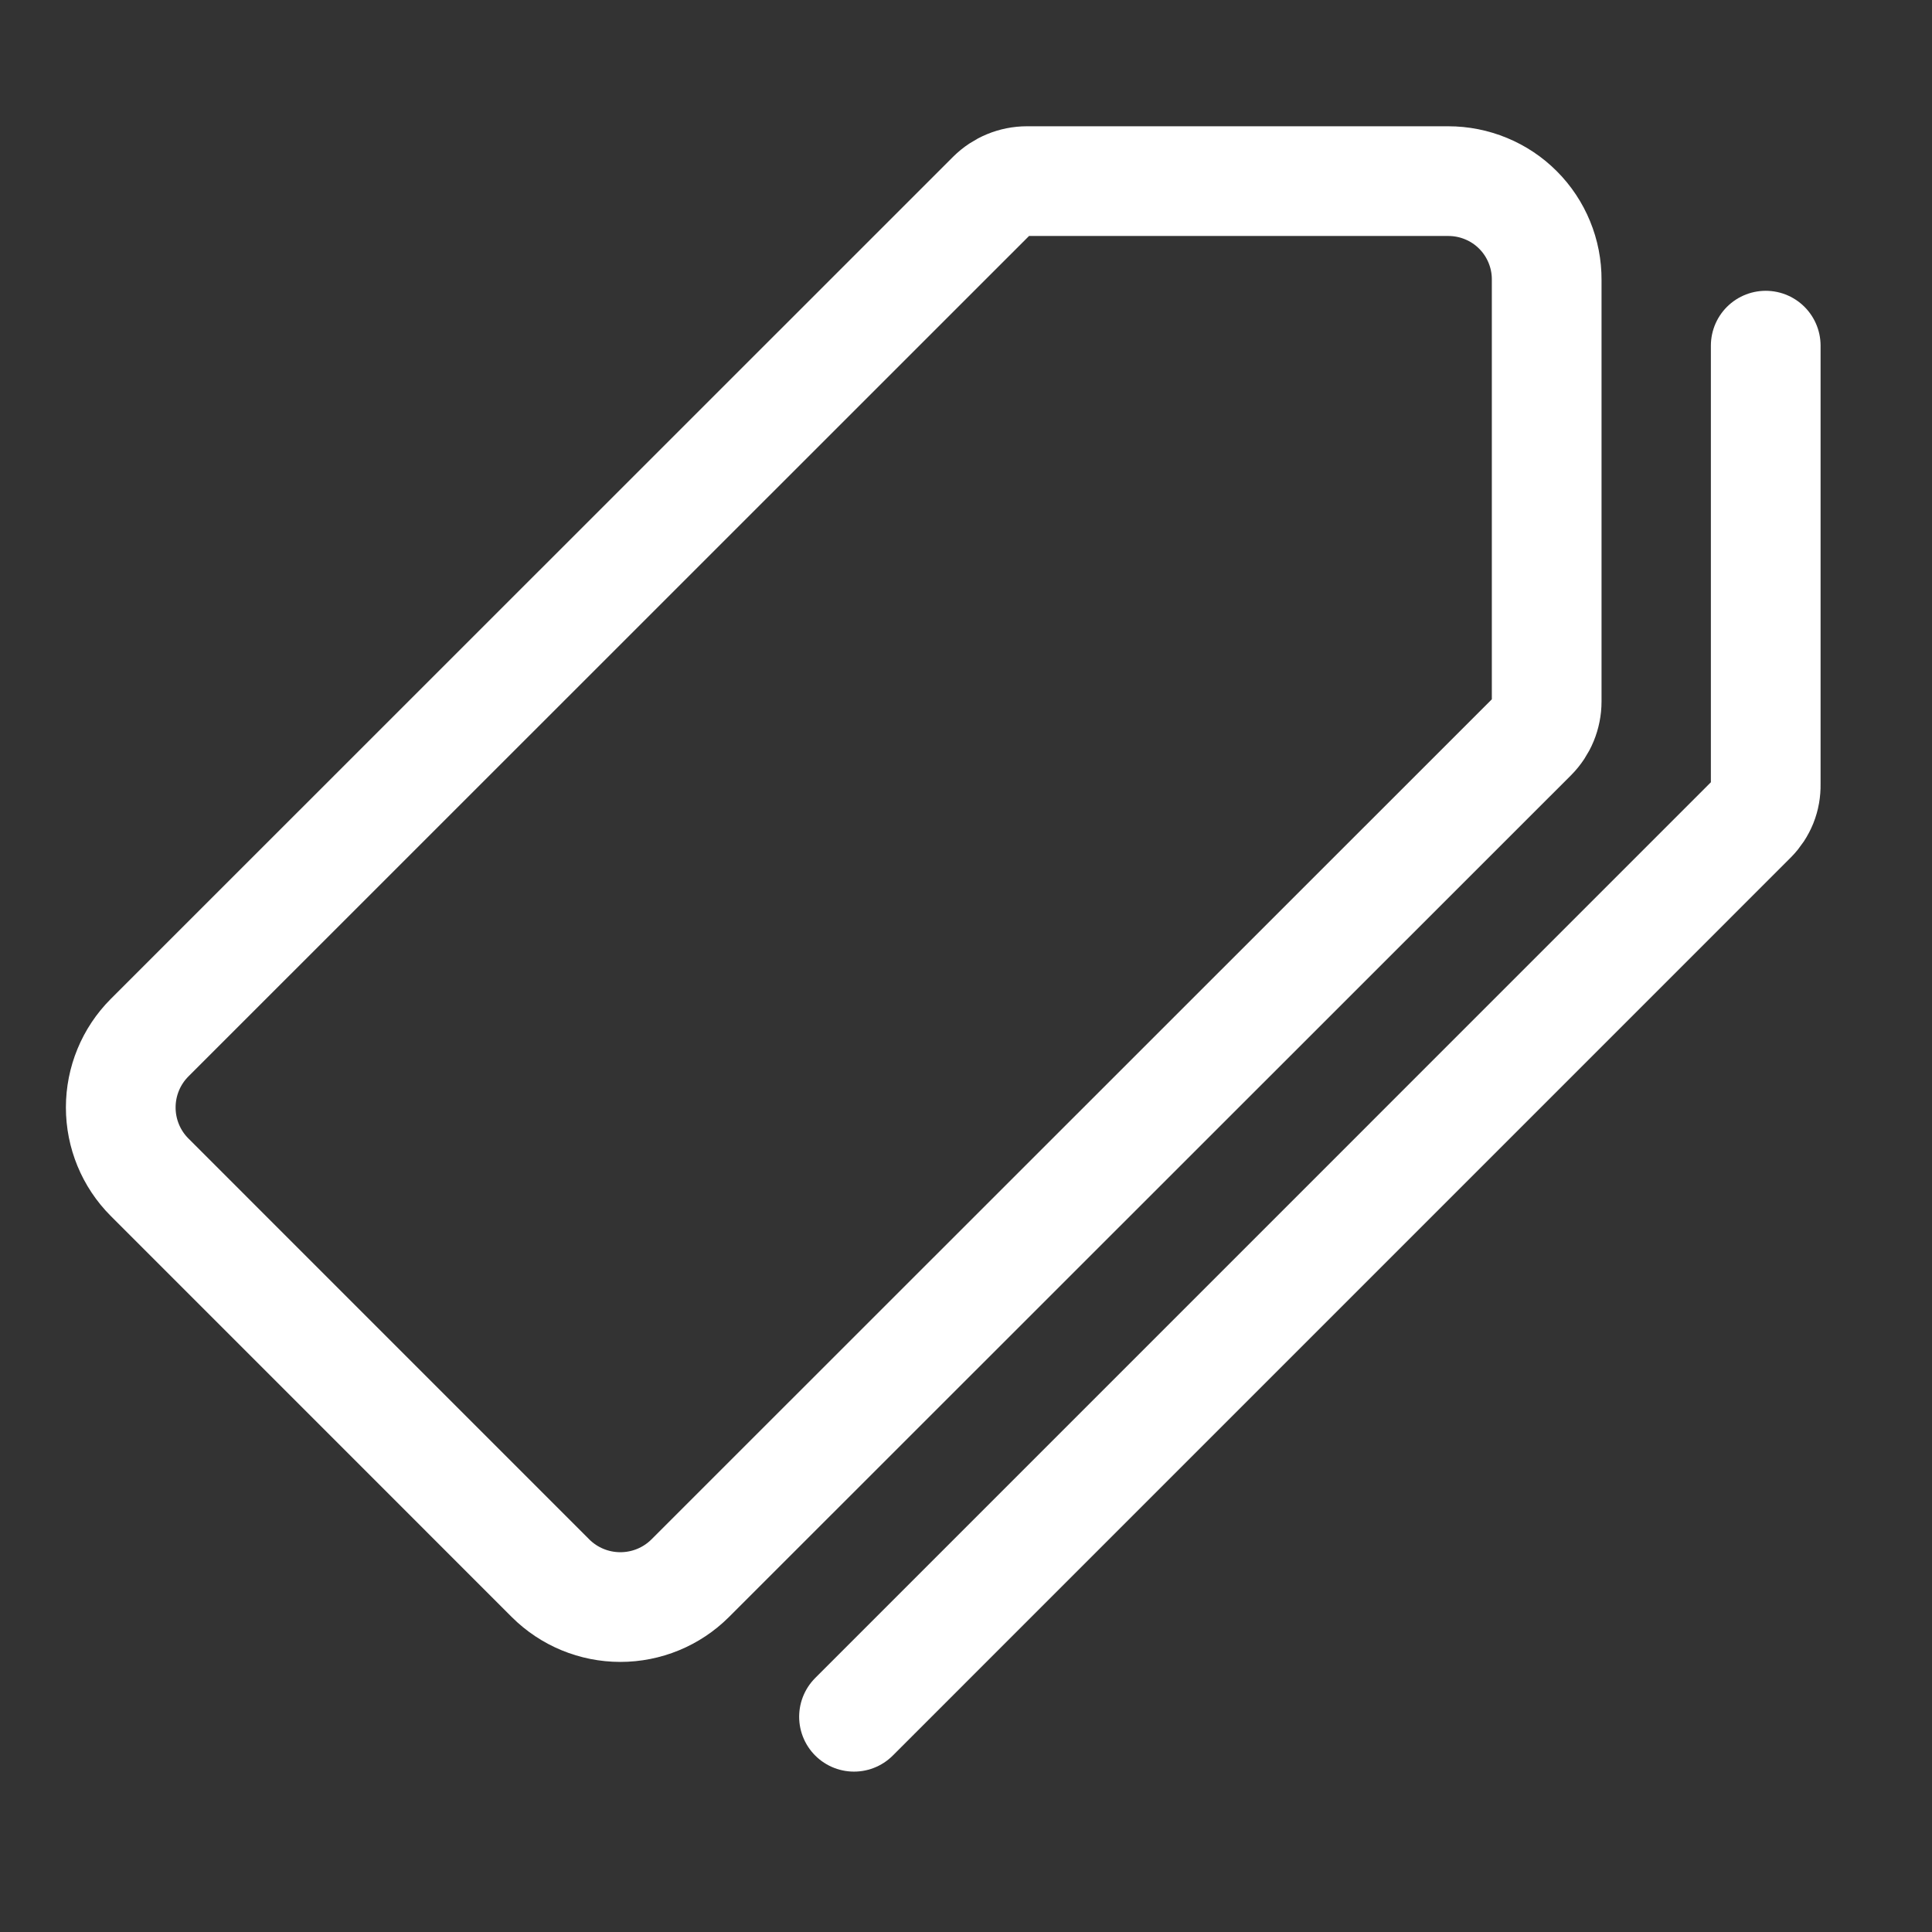 <svg width="32" height="32" viewBox="0 0 32 32" fill="none" xmlns="http://www.w3.org/2000/svg">
<rect x="0" y="0" width="32" height="32" fill="#333333" stroke="none"/>
<path d="M23.988 3H17.009C16.792 3 16.584 3.086 16.43 3.238L2.477 17.188C2.171 17.495 2 17.91 2 18.343C2 18.776 2.171 19.192 2.477 19.498L9.119 26.141C9.426 26.447 9.842 26.618 10.275 26.618C10.708 26.618 11.124 26.447 11.431 26.141L25.38 12.197C25.532 12.043 25.618 11.835 25.618 11.618V4.635C25.619 4.42 25.578 4.208 25.496 4.009C25.415 3.811 25.295 3.63 25.143 3.478C24.992 3.326 24.812 3.206 24.613 3.124C24.415 3.042 24.203 3 23.988 3Z" stroke="white" stroke-width="1.817" stroke-linecap="round" stroke-linejoin="round"/>
<path d="M14.145 28.435L29.019 13.56C29.093 13.485 29.151 13.397 29.191 13.299C29.23 13.202 29.248 13.097 29.246 12.992V5.725" stroke="white" stroke-width="1.817" stroke-linecap="round" stroke-linejoin="round"/>
</svg>
